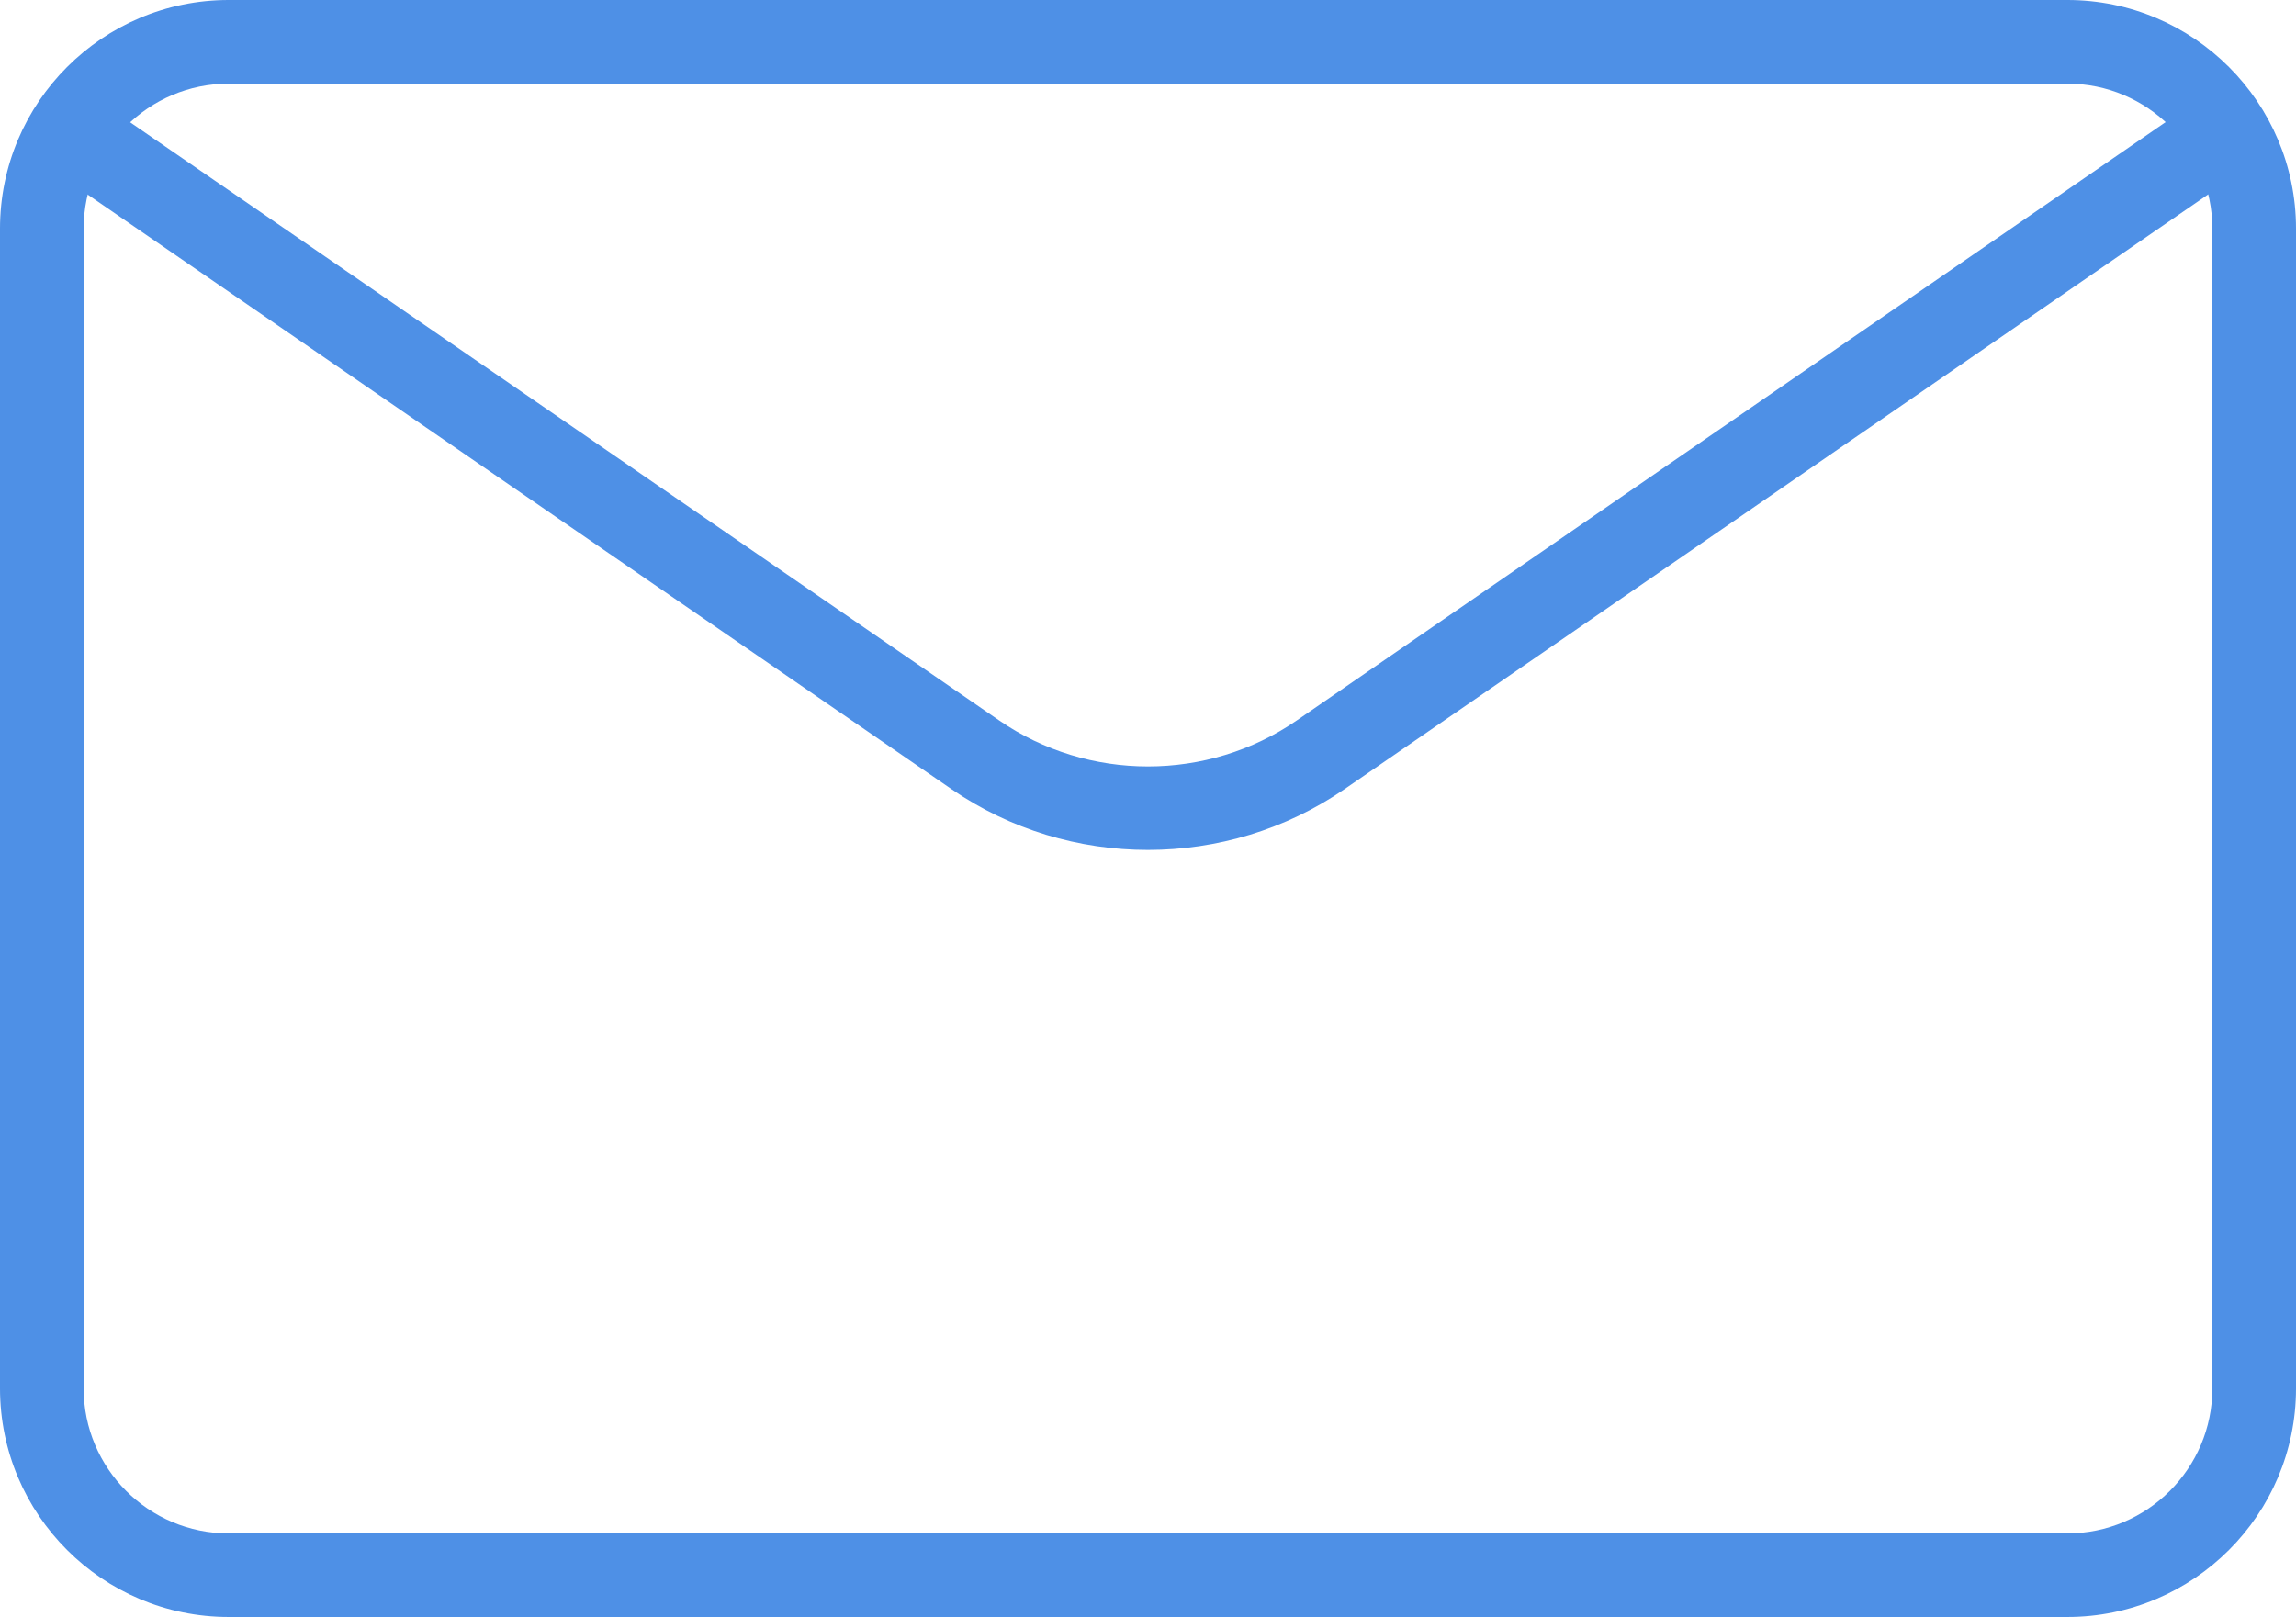   <svg xmlns="http://www.w3.org/2000/svg" x="0px" y="0px" viewBox="0 0 41.17 29" style="vertical-align: middle; max-width: 100%; width: 100%;" width="100%">
   <g>
    <g>
     <path d="M37.07,29H4.1c-2.261,0-4.1-1.839-4.1-4.1V4.1C0,1.839,1.839,0,4.1,0H37.07    c2.261,0,4.1,1.839,4.1,4.1v20.801C41.17,27.162,39.331,29,37.07,29z M4.1,1.5c-1.434,0-2.6,1.166-2.6,2.6v20.801    c0,1.434,1.166,2.6,2.6,2.6H37.07c1.434,0,2.6-1.166,2.6-2.6V4.1c0-1.434-1.166-2.6-2.6-2.6H4.1z" fill="rgb(78,144,230)">
     </path>
    </g>
    <g>
     <path d="M20.584,15.243c-1.232,0-2.465-0.362-3.518-1.087L1.438,3.397C1.097,3.163,1.011,2.696,1.245,2.354    c0.234-0.34,0.701-0.428,1.043-0.192l15.629,10.759c1.597,1.1,3.74,1.099,5.335,0L38.873,2.162    c0.341-0.235,0.809-0.149,1.044,0.192c0.234,0.341,0.148,0.808-0.192,1.043L24.104,14.156    C23.051,14.88,21.817,15.243,20.584,15.243z" fill="rgb(78,144,230)">
     </path>
    </g>
   </g>
  </svg>
